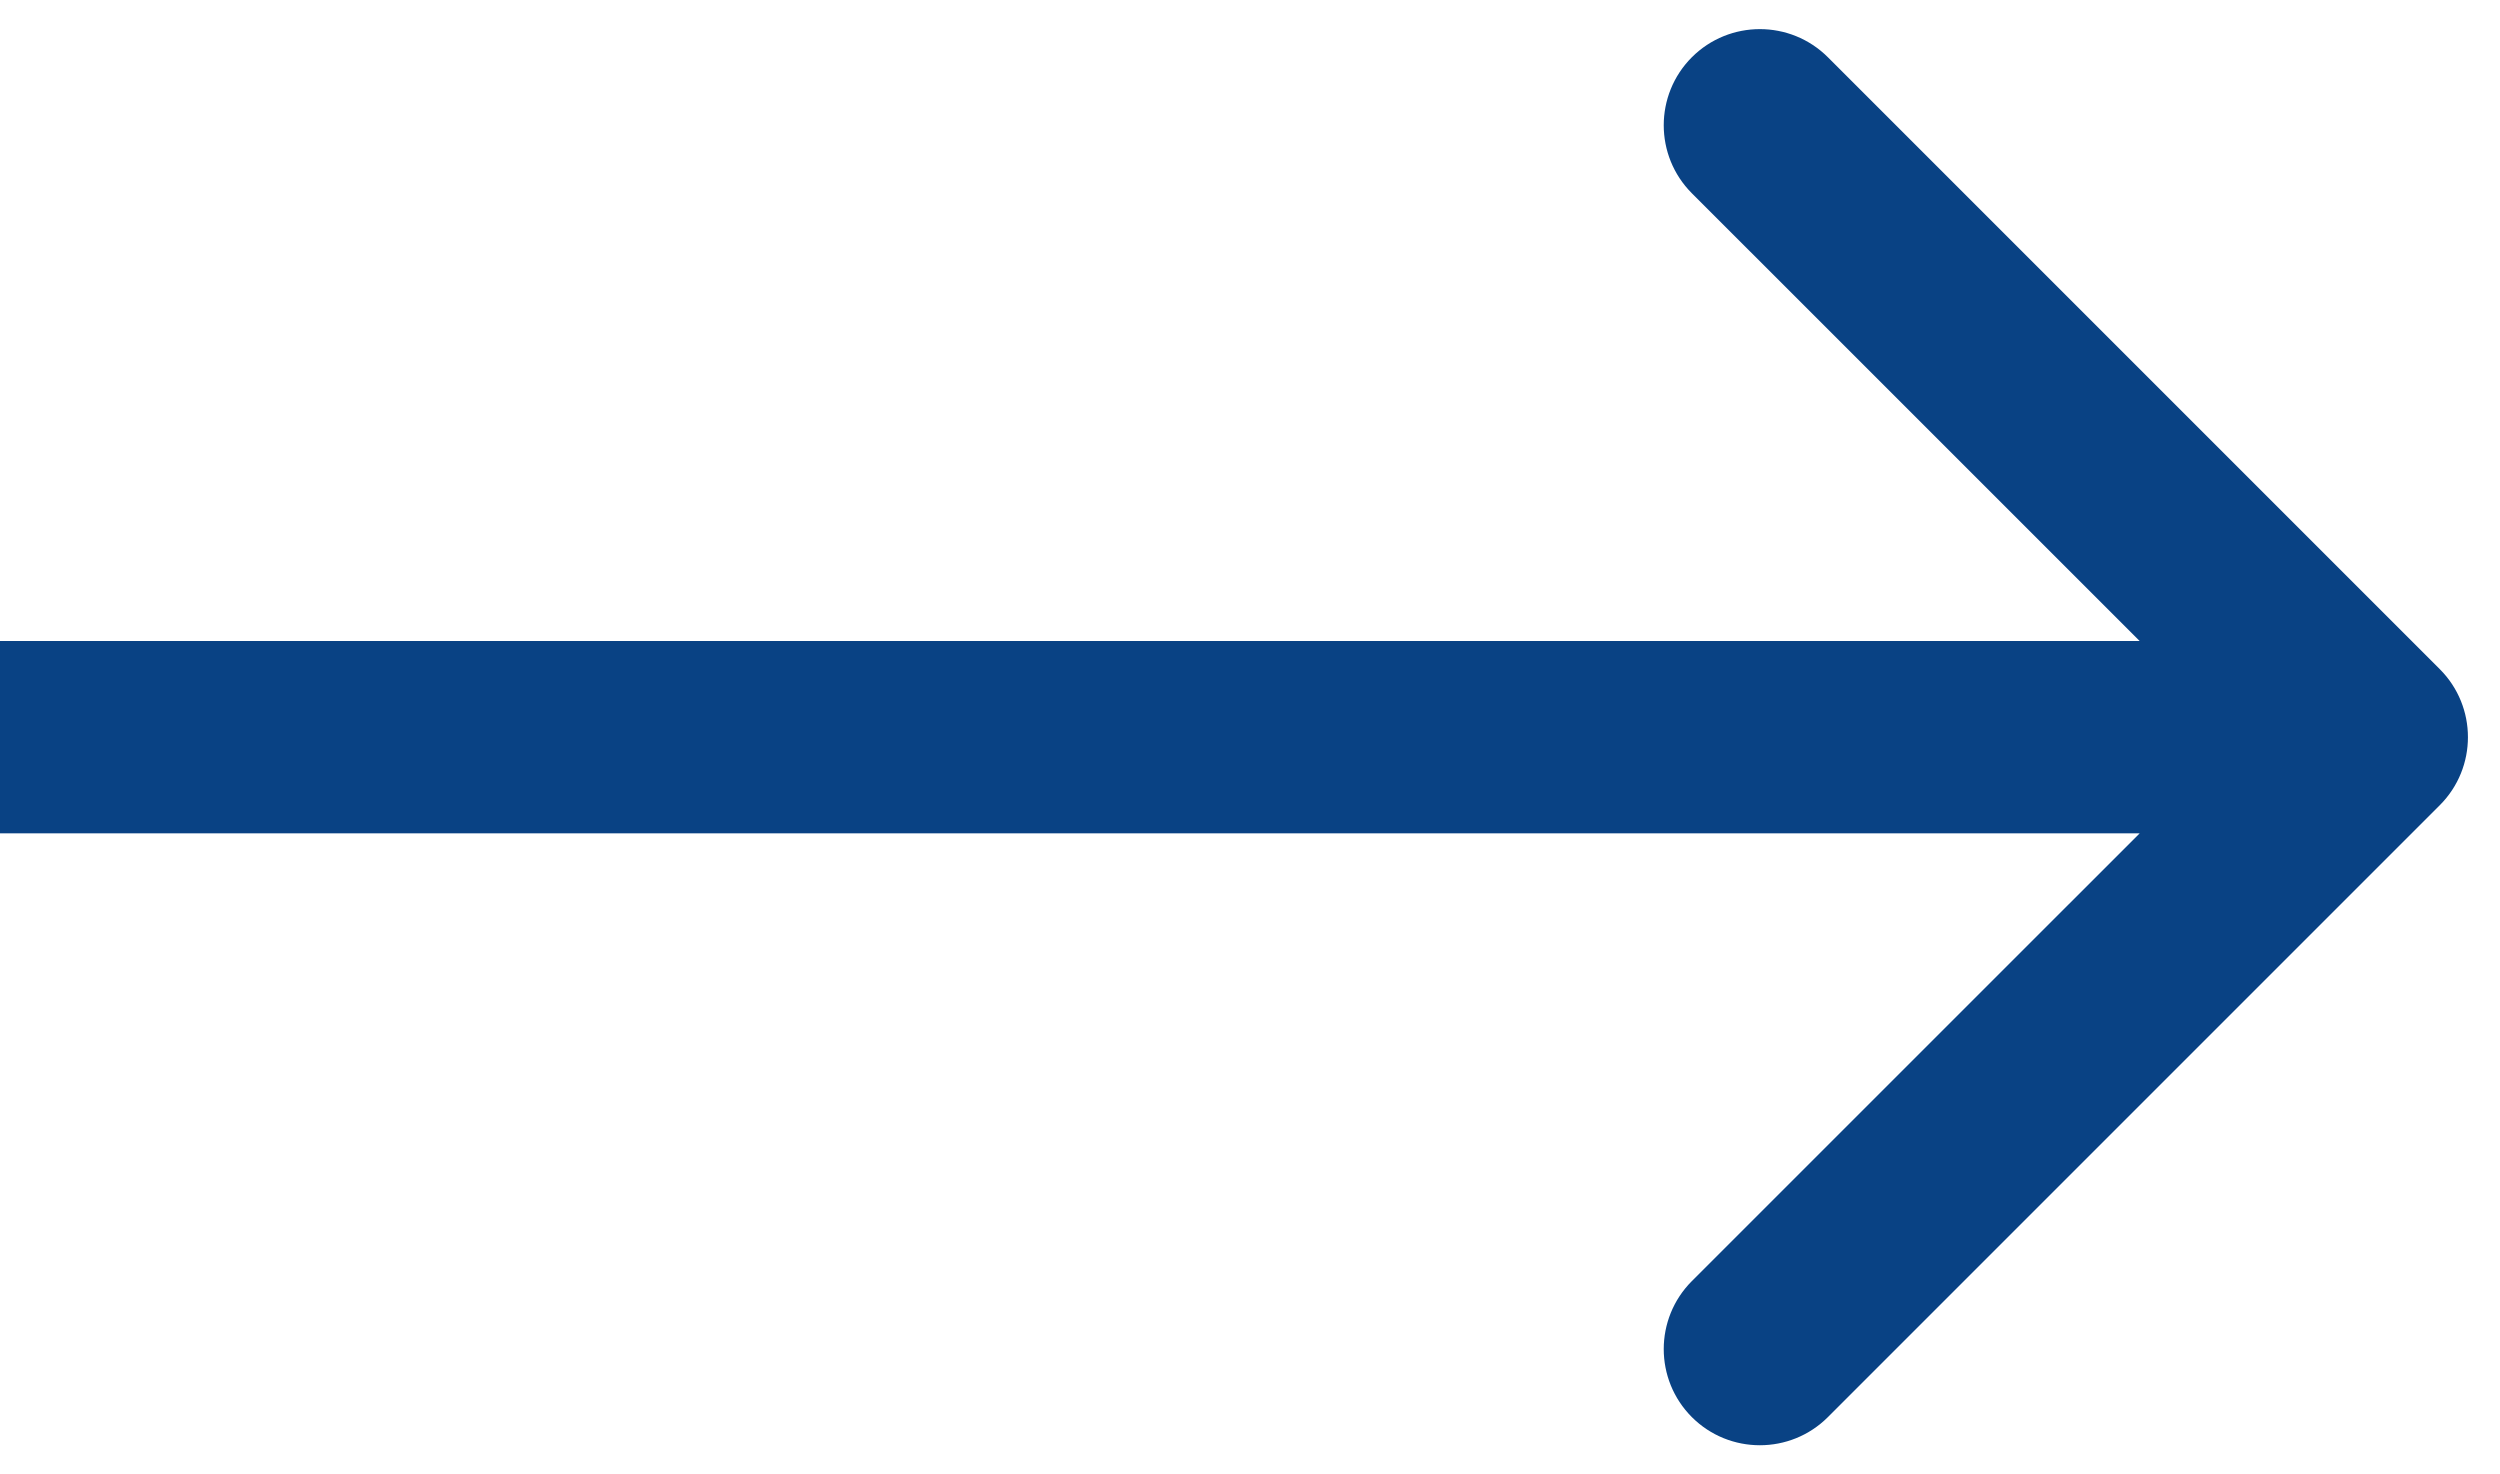 <?xml version="1.0" encoding="UTF-8"?> <svg xmlns="http://www.w3.org/2000/svg" width="39" height="23" viewBox="0 0 39 23" fill="none"> <path fill-rule="evenodd" clip-rule="evenodd" d="M28.515 0.893L38.061 10.439C38.646 11.025 38.646 11.975 38.061 12.561L28.515 22.107C27.929 22.692 26.979 22.692 26.393 22.107C25.808 21.521 25.808 20.571 26.393 19.985L33.379 13L-1.0968e-06 13L-8.34533e-07 10L33.379 10L26.393 3.015C25.808 2.429 25.808 1.479 26.393 0.893C26.979 0.308 27.929 0.308 28.515 0.893Z" fill="#094284"></path> </svg> 